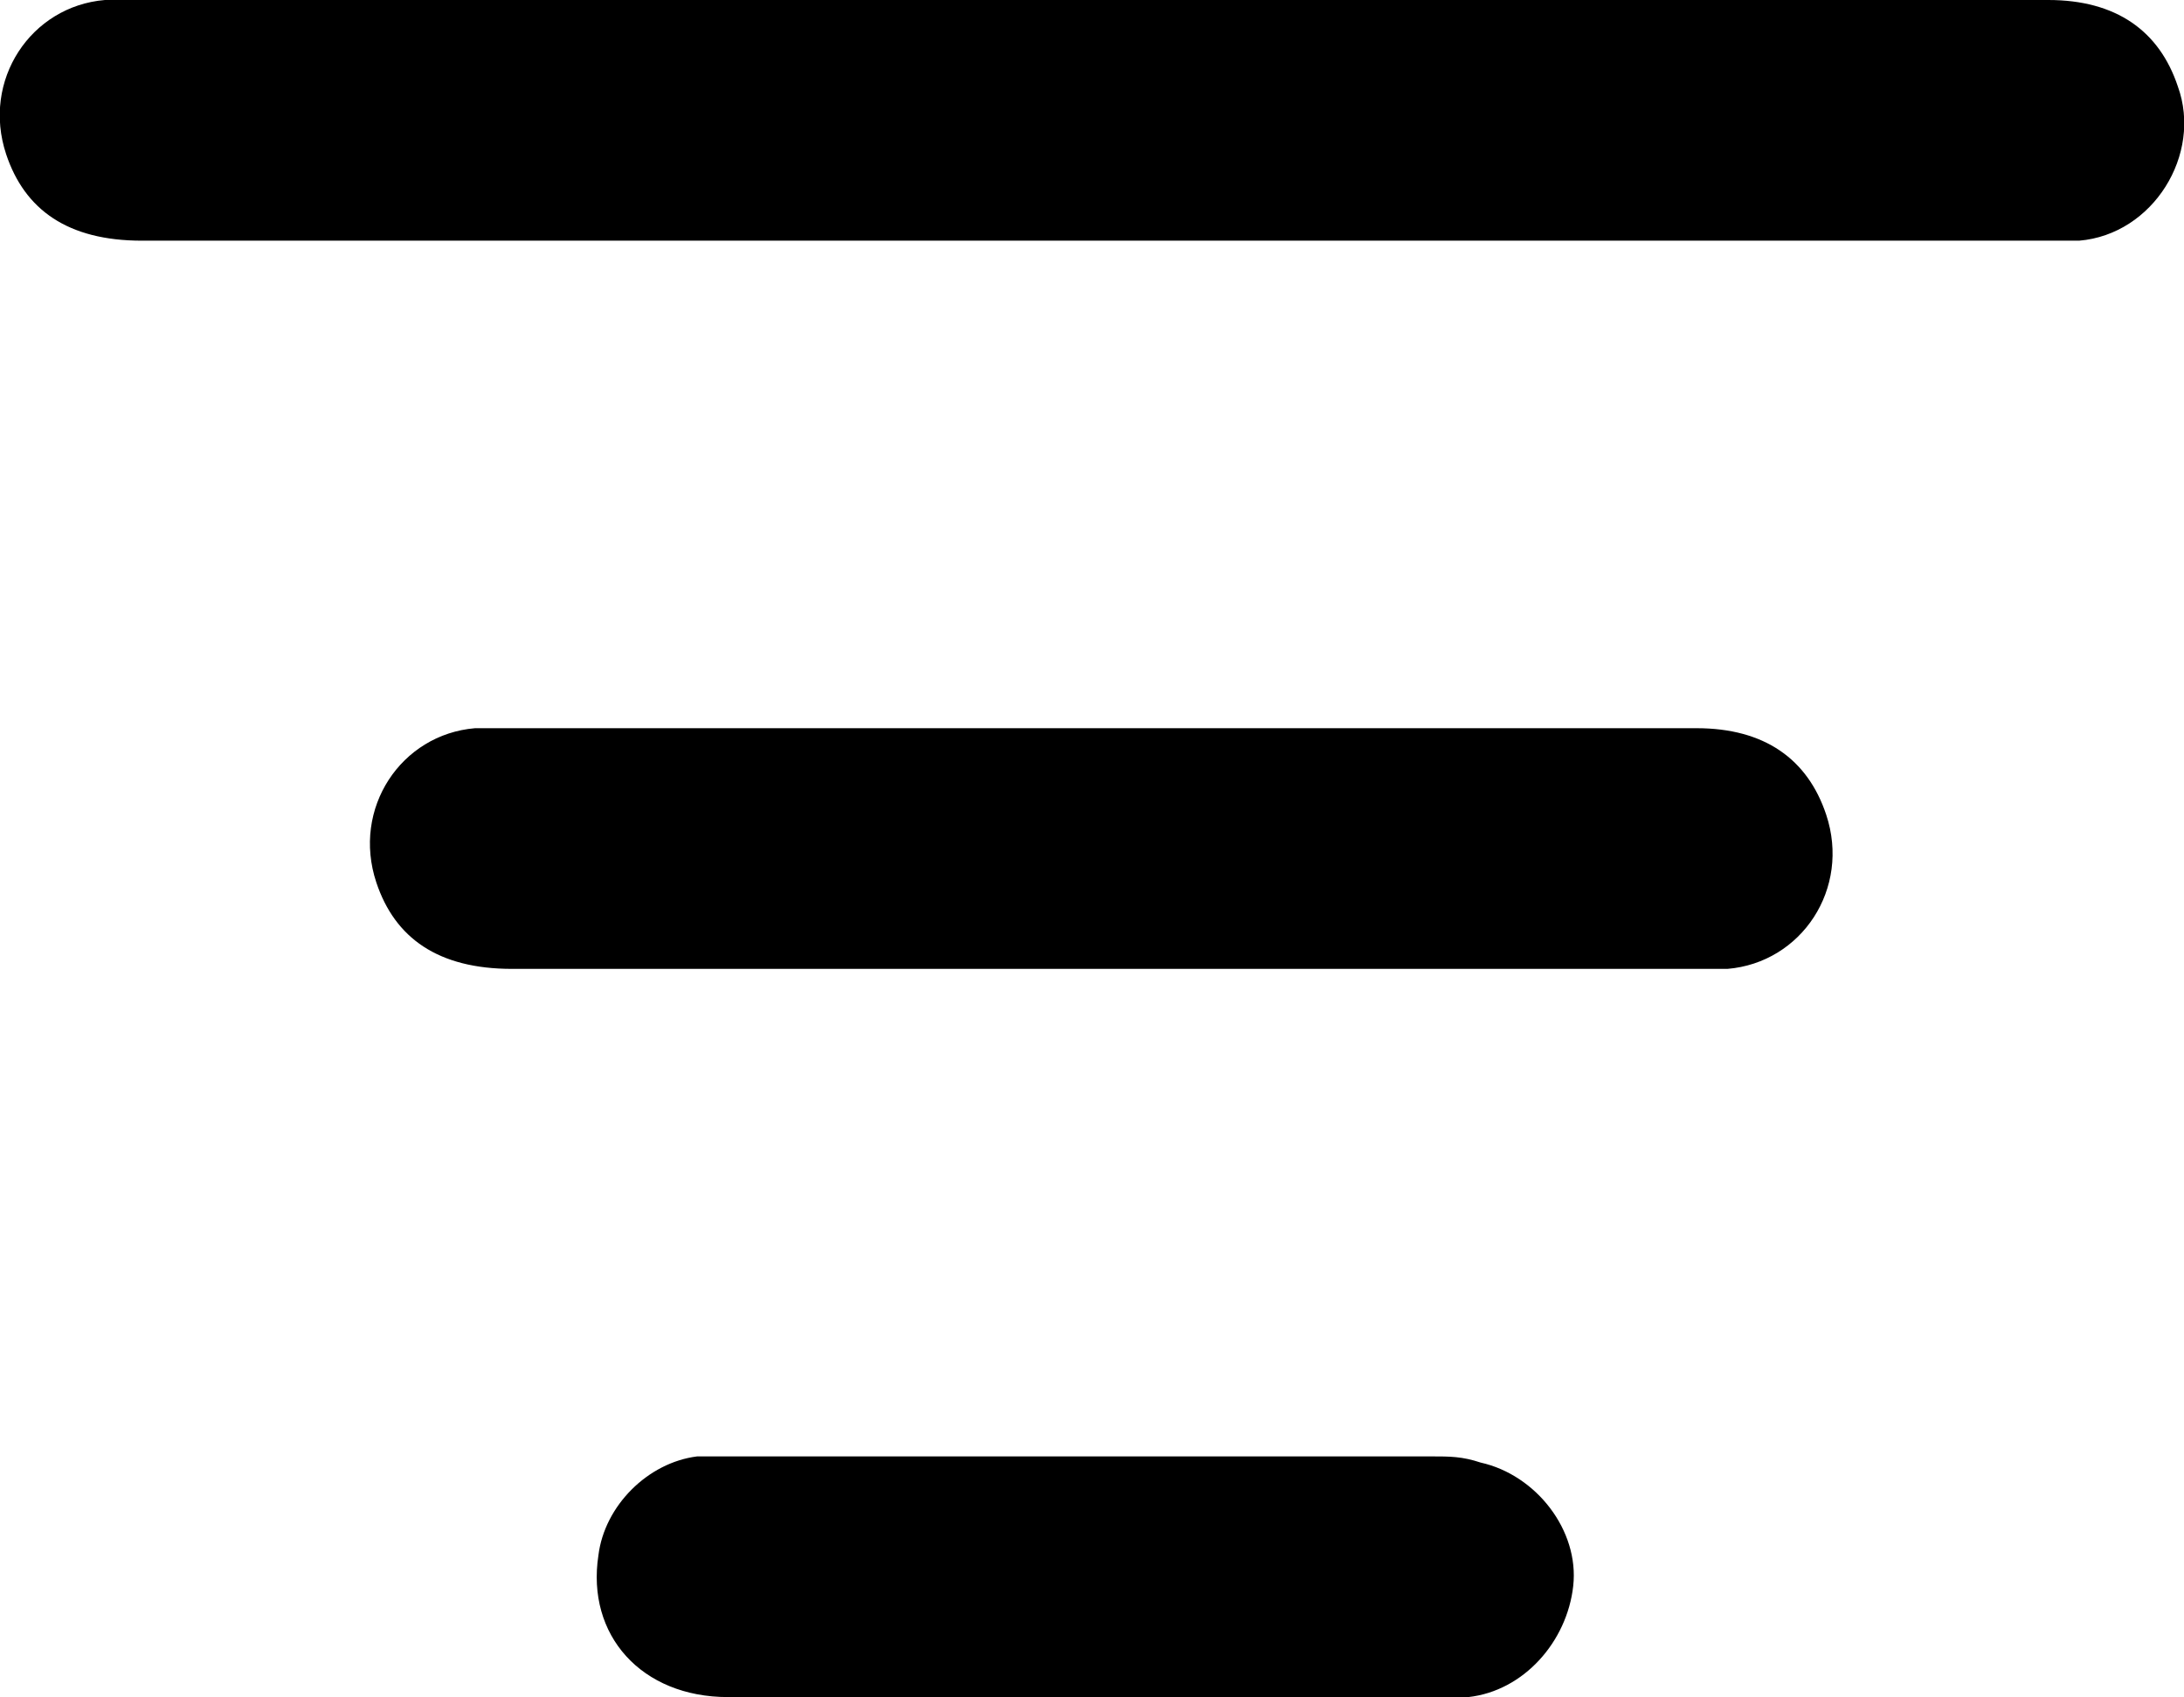 <?xml version="1.0" encoding="utf-8"?>
<!-- Generator: Adobe Illustrator 26.0.1, SVG Export Plug-In . SVG Version: 6.00 Build 0)  -->
<svg version="1.1" id="Layer_1" xmlns="http://www.w3.org/2000/svg" xmlns:xlink="http://www.w3.org/1999/xlink" x="0px" y="0px"
	 viewBox="0 0 35.4 27.5" style="enable-background:new 0 0 35.4 27.5;" xml:space="preserve">
<style type="text/css">
	.st0{fill:#6F6F6F;}
</style>
<path class="st0" d="M12.9-5.8"/>
<path d="M30.9-18.8"/>
<g>
	<path d="M17.7,0C12.6,0,7.5,0,2.4,0C2.2,0,1.9,0,1.7,0c-1.2,0.1-2,1.3-1.6,2.5c0.3,0.9,1,1.4,2.2,1.4c10.3,0,20.6,0,30.9,0
		c0.2,0,0.3,0,0.5,0c1.2-0.1,2-1.4,1.6-2.5C35,0.5,34.3,0,33.2,0C28,0,22.8,0,17.7,0z M17.7,11.8c-3.1,0-6.3,0-9.4,0
		c-0.2,0-0.4,0-0.6,0c-1.2,0.1-2,1.3-1.6,2.5c0.3,0.9,1,1.4,2.2,1.4c6.4,0,12.7,0,19.1,0c0.2,0,0.4,0,0.6,0c1.2-0.1,2-1.3,1.6-2.5
		c-0.3-0.9-1-1.4-2.1-1.4C24.1,11.8,20.9,11.8,17.7,11.8z M17.7,27.5c1.8,0,3.7,0,5.5,0c0.2,0,0.4,0,0.6,0c0.9-0.1,1.6-0.9,1.7-1.8
		c0.1-0.9-0.6-1.8-1.5-2c-0.3-0.1-0.5-0.1-0.8-0.1c-3.8,0-7.5,0-11.3,0c-0.2,0-0.4,0-0.6,0c-0.8,0.1-1.5,0.8-1.6,1.6
		c-0.2,1.3,0.7,2.3,2.1,2.3C13.8,27.5,15.8,27.5,17.7,27.5z"/>
</g>
</svg>
